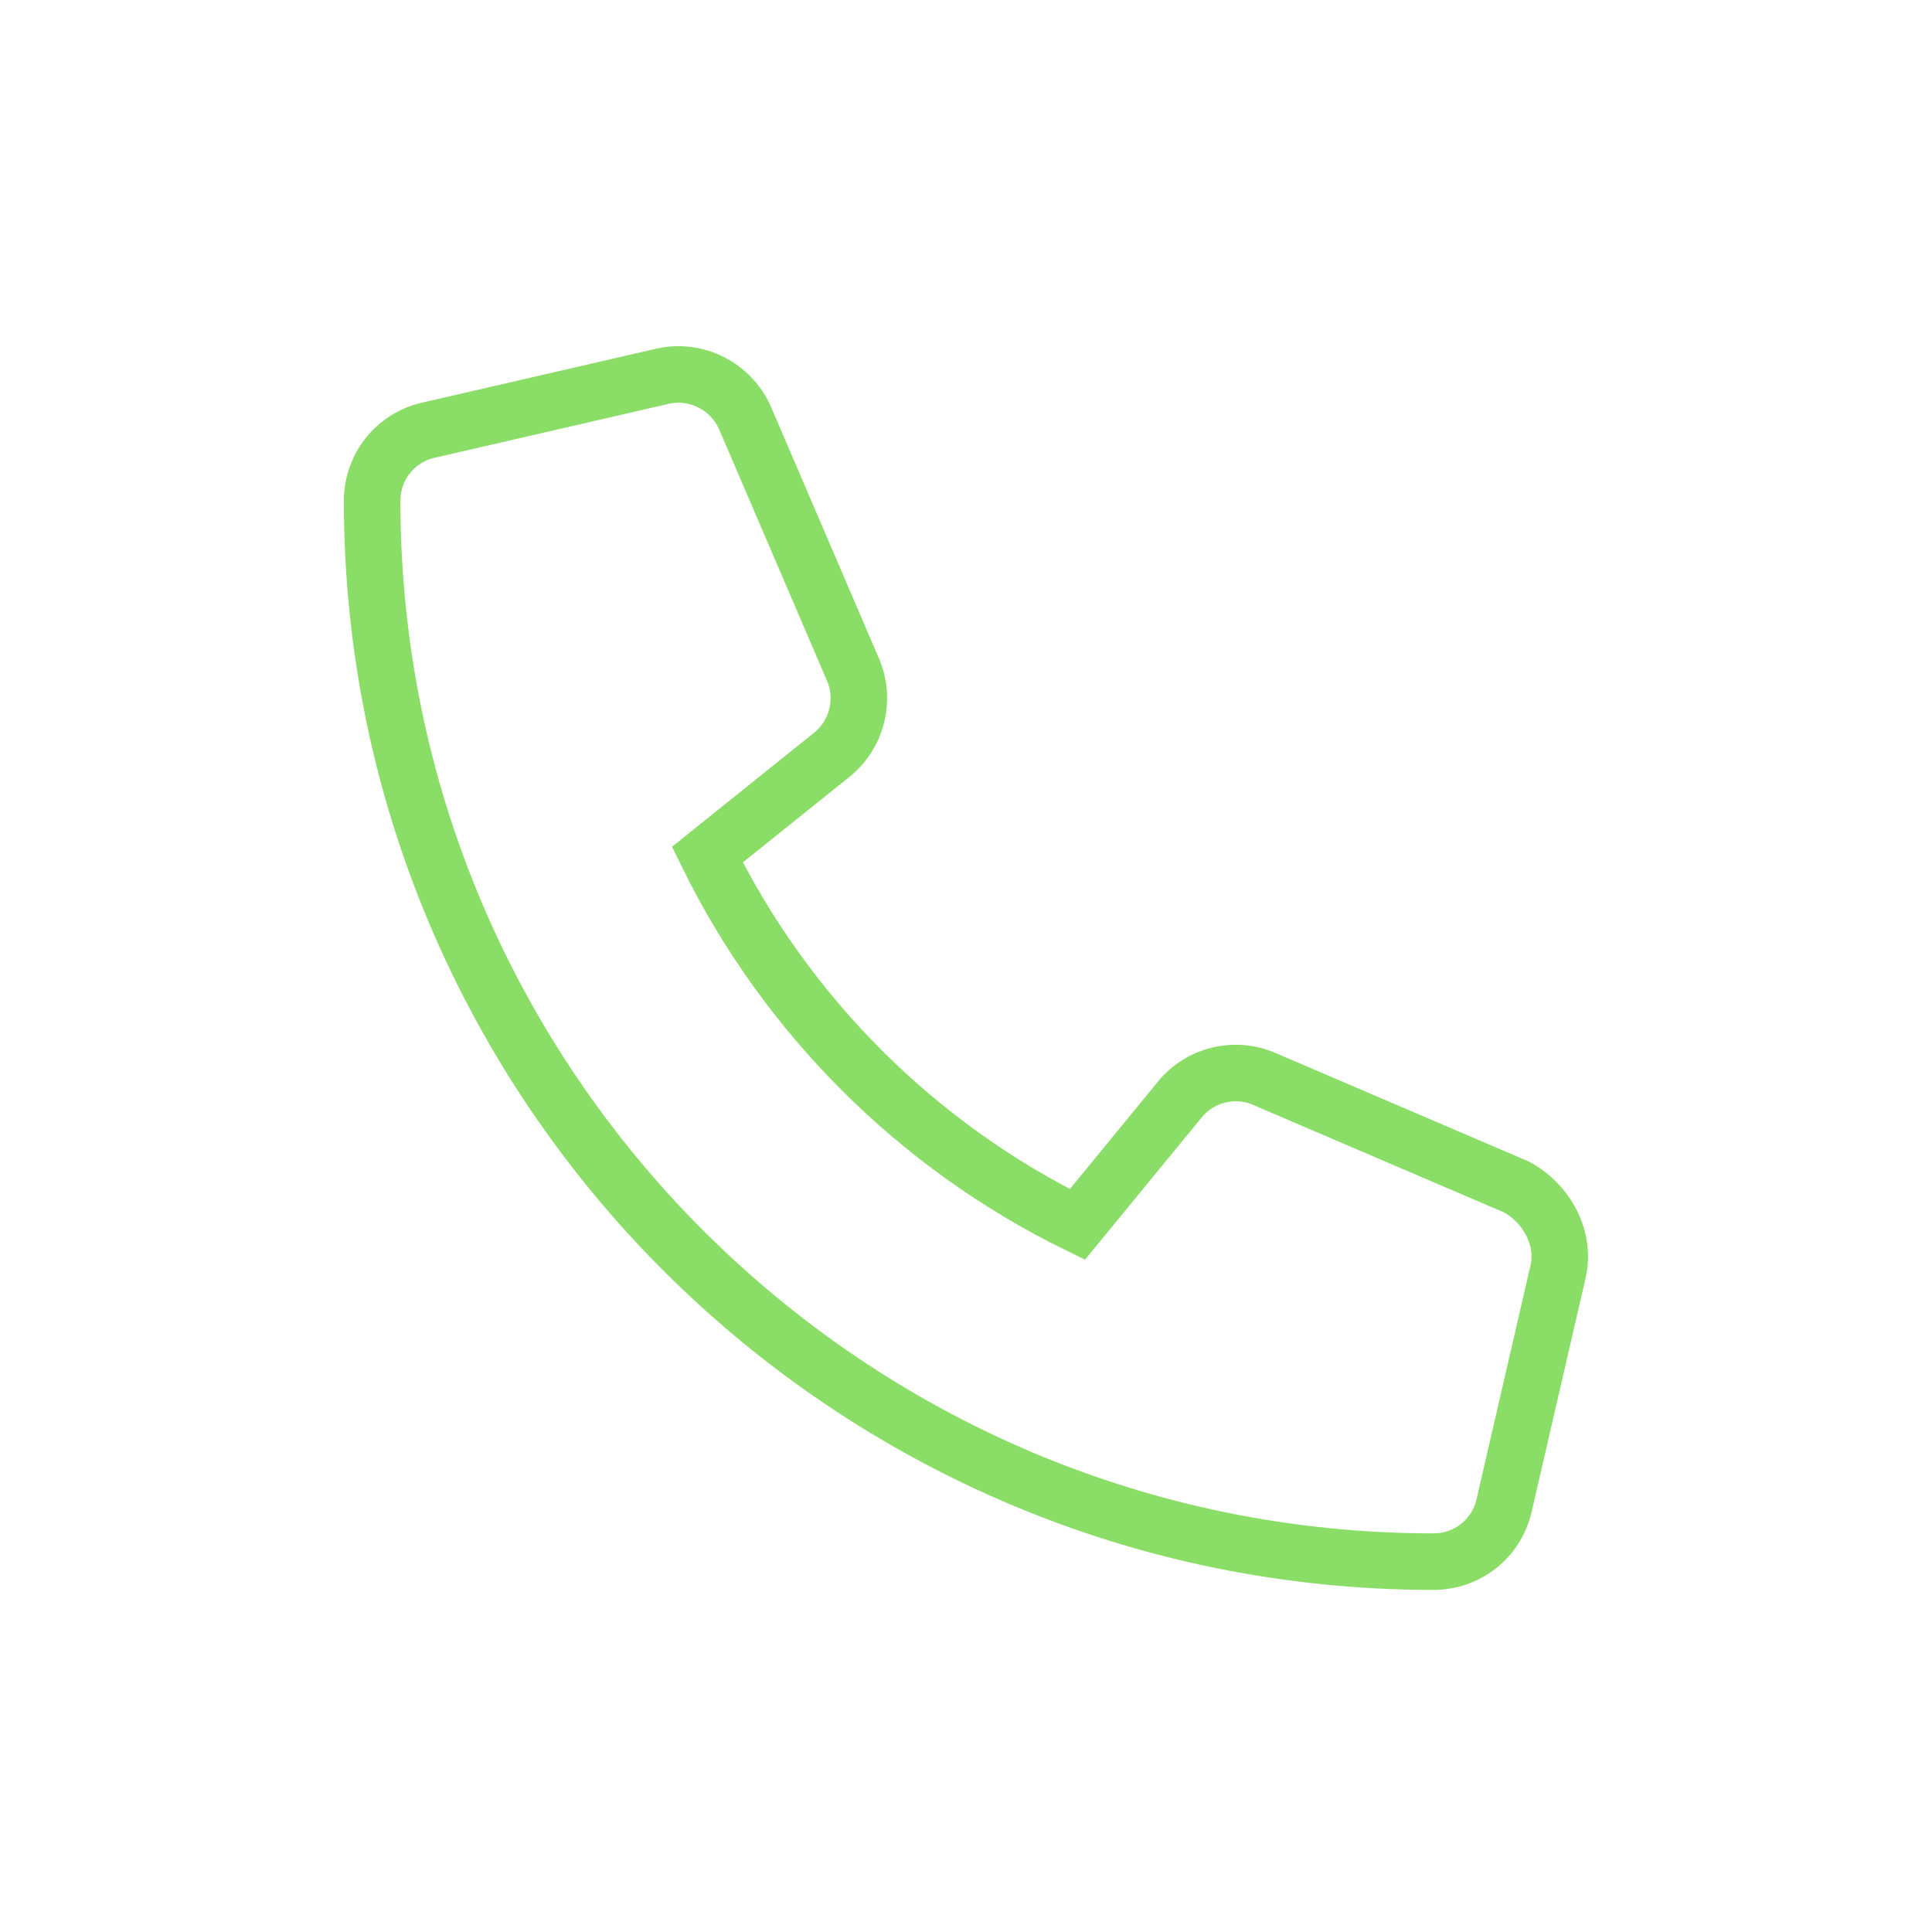 <svg xmlns="http://www.w3.org/2000/svg" width="50" height="50" viewBox="0 0 50 50"><path fill="none" stroke="#8ADD66" stroke-width="1.463" d="M31.33,23.913 L29.934,29.962 C29.738,30.817 28.986,31.415 28.105,31.415 C12.959,31.414 0.639,19.101 0.639,3.961 C0.639,3.082 1.238,2.329 2.093,2.134 L8.145,0.739 C9.026,0.535 9.927,0.992 10.293,1.826 L13.086,8.337 C13.412,9.104 13.192,9.997 12.547,10.524 L9.314,13.118 C11.354,17.272 14.733,20.649 18.89,22.689 L21.537,19.461 C22.058,18.814 22.959,18.59 23.726,18.922 L30.24,21.713 C31.024,22.125 31.534,23.037 31.33,23.913 Z" transform="translate(8.992 9)"/></svg>